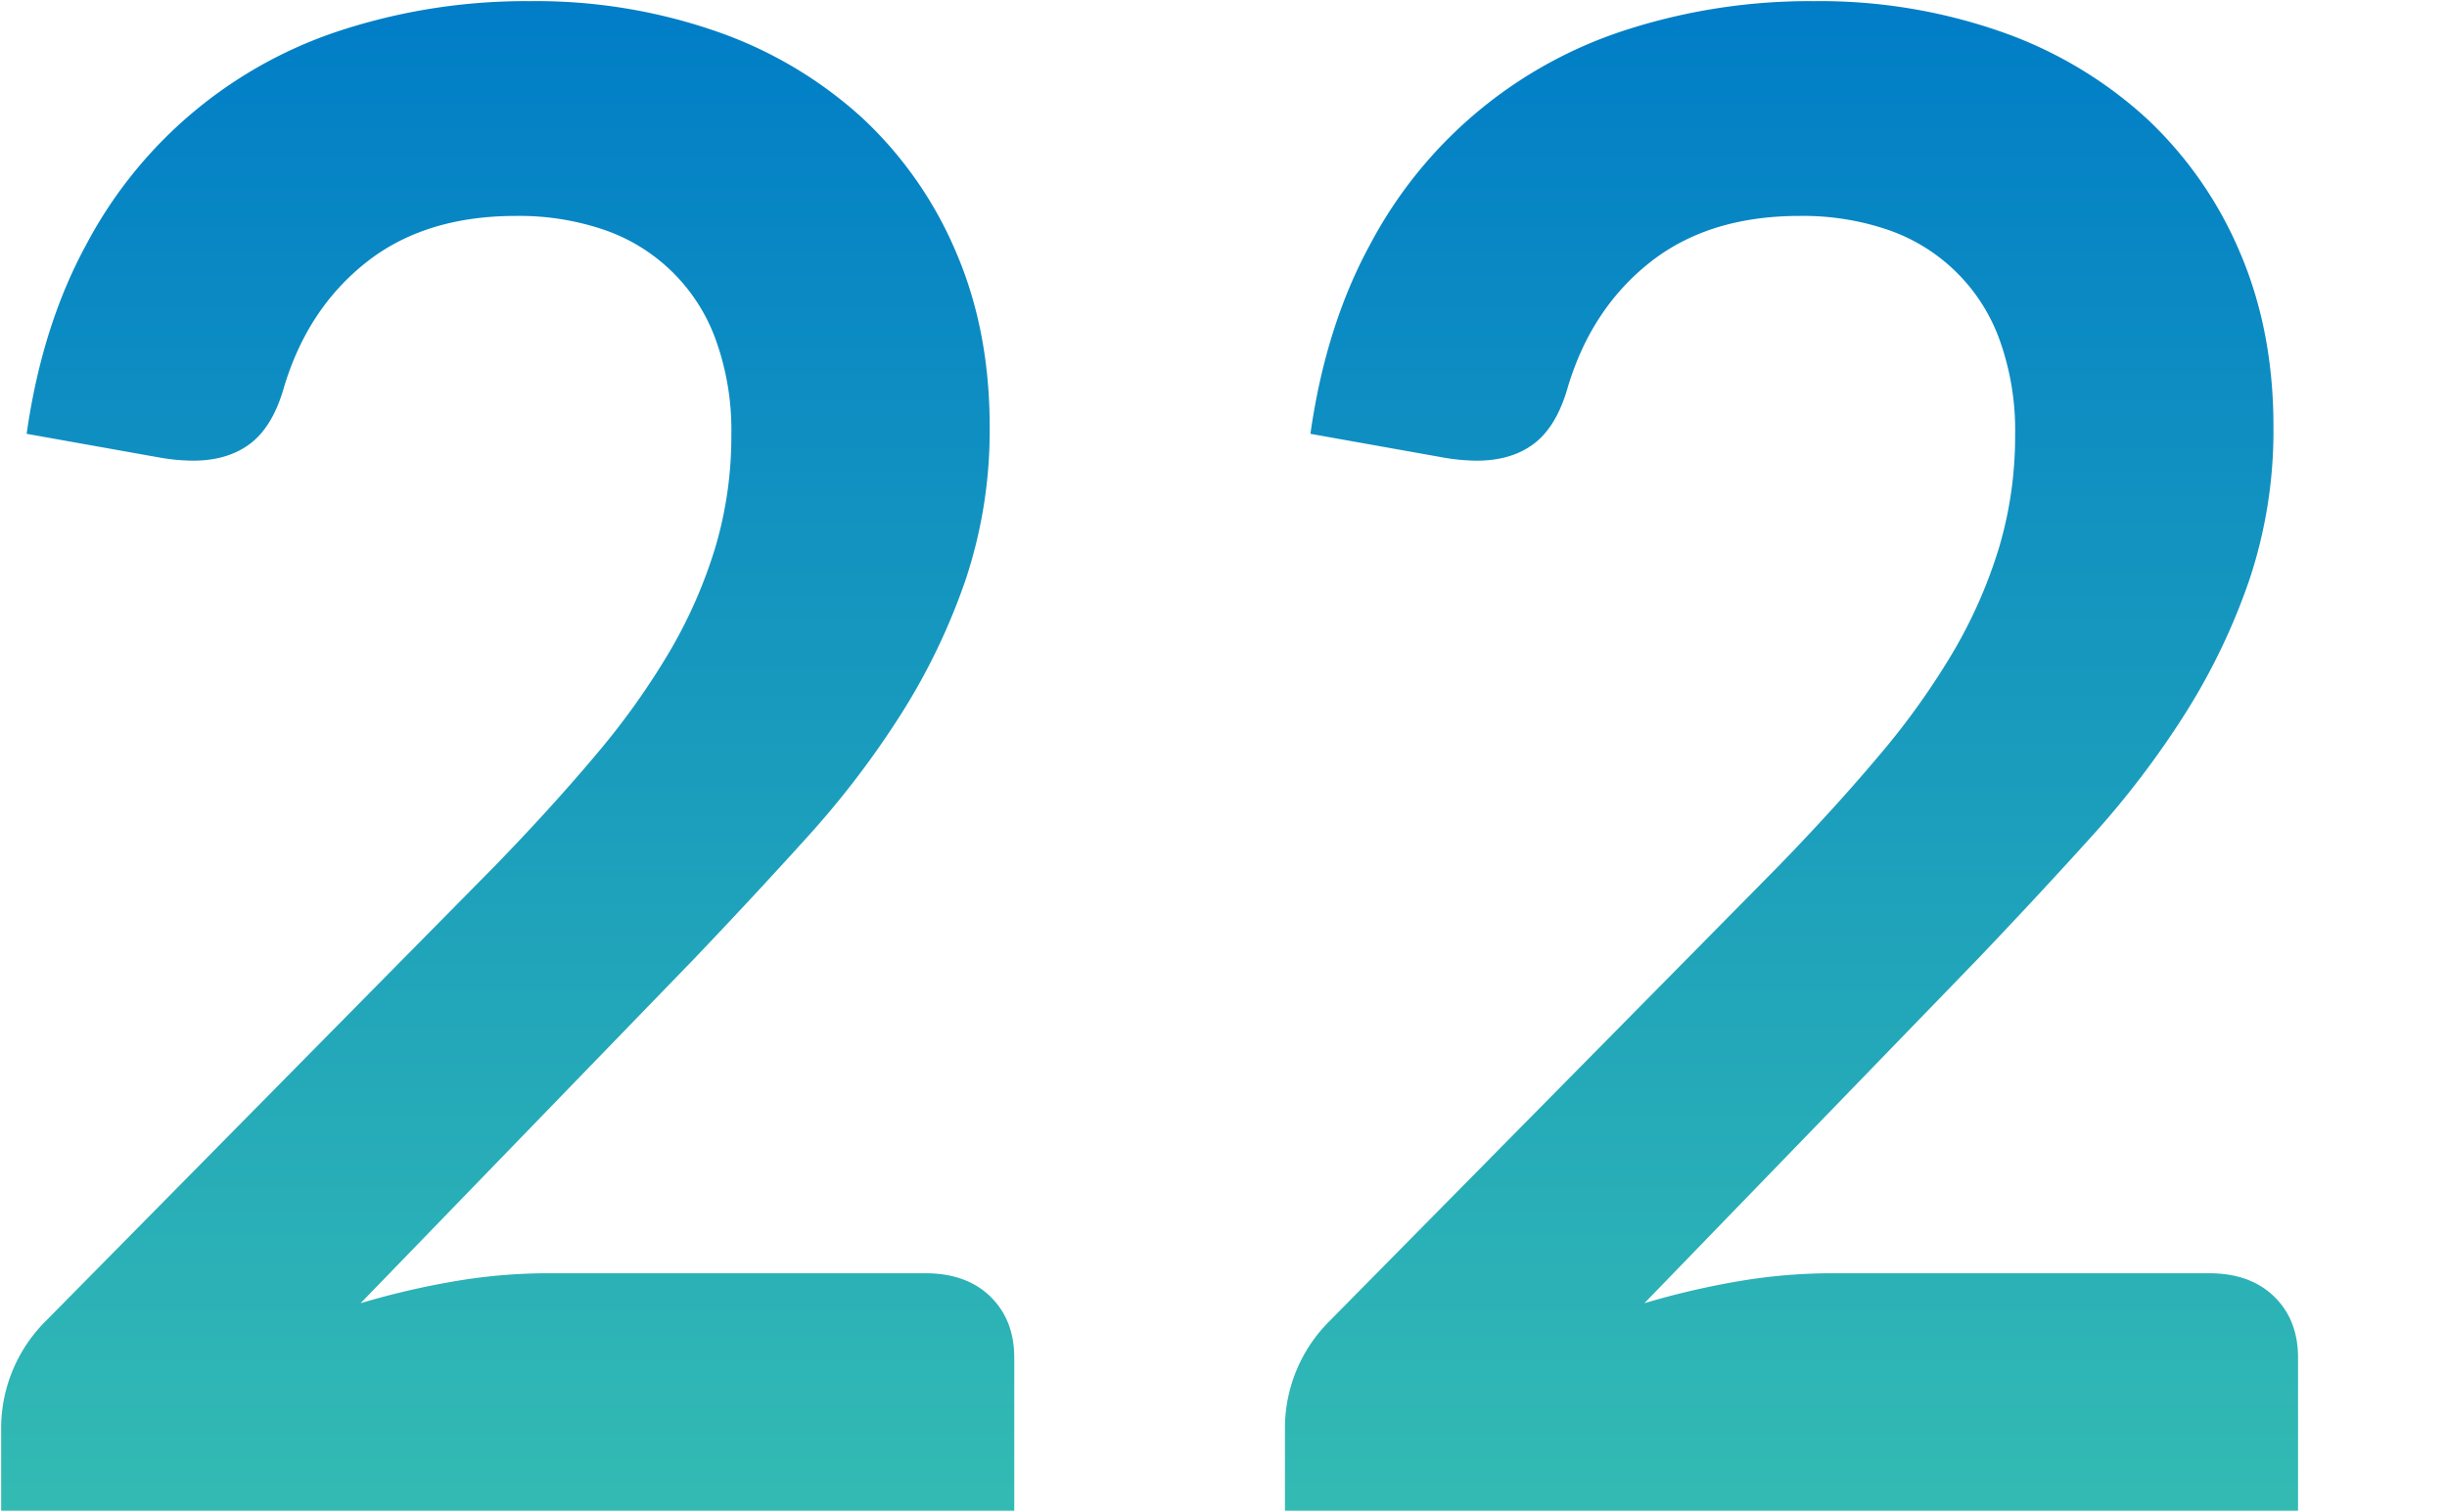<svg xmlns="http://www.w3.org/2000/svg" xmlns:xlink="http://www.w3.org/1999/xlink" width="530.377" height="327.744" viewBox="0 0 530.377 327.744">
  <defs>
    <linearGradient id="linear-gradient" x1="0.5" x2="0.5" y2="1" gradientUnits="objectBoundingBox">
      <stop offset="0" stop-color="#007dc7"/>
      <stop offset="1" stop-color="#33bbb3"/>
    </linearGradient>
  </defs>
  <g id="Group_5882" data-name="Group 5882" transform="translate(-5040.045 -2320.006)">
    <path id="Path_11238" data-name="Path 11238" d="M690.953,188.256a118.992,118.992,0,0,1,40.525,6.607,91.113,91.113,0,0,1,31.437,18.678,84.989,84.989,0,0,1,20.35,29.1q7.313,17.015,7.3,37.83a102.218,102.218,0,0,1-5.184,33.124,138.017,138.017,0,0,1-13.948,29.1,196.125,196.125,0,0,1-20.483,26.858q-11.74,12.984-24.564,26.428l-72.167,74.532a174.17,174.17,0,0,1,20.806-4.825,120.419,120.419,0,0,1,19.469-1.663h82.137q8.853,0,14.051,5.018,5.22,5.056,5.212,13.318V515.5H576.309V497.15a32.779,32.779,0,0,1,9.734-22.835l97.173-98.481q12.179-12.539,21.8-23.963a162.38,162.38,0,0,0,16.166-22.6,104.643,104.643,0,0,0,9.954-22.716,84.62,84.62,0,0,0,3.436-24.29,57.687,57.687,0,0,0-3.333-20.489,39.217,39.217,0,0,0-24.227-23.948,57.033,57.033,0,0,0-19.161-3.014q-19.689,0-32.42,10.066t-17.825,27.1q-2.422,8.485-7.3,12.189c-3.245,2.465-7.386,3.7-12.393,3.7a42.774,42.774,0,0,1-7.3-.683l-28.779-5.137q3.3-23.3,12.834-40.859a95.96,95.96,0,0,1,56.544-47.006A129.5,129.5,0,0,1,690.953,188.256Z" transform="translate(4463.987 2132)" stroke="rgba(0,0,0,0)" stroke-width="0.5" fill="url(#linear-gradient)"/>
    <path id="Path_11239" data-name="Path 11239" d="M690.953,188.256a118.992,118.992,0,0,1,40.525,6.607,91.113,91.113,0,0,1,31.437,18.678,84.989,84.989,0,0,1,20.35,29.1q7.313,17.015,7.3,37.83a102.218,102.218,0,0,1-5.184,33.124,138.017,138.017,0,0,1-13.948,29.1,196.125,196.125,0,0,1-20.483,26.858q-11.74,12.984-24.564,26.428l-72.167,74.532a174.17,174.17,0,0,1,20.806-4.825,120.419,120.419,0,0,1,19.469-1.663h82.137q8.853,0,14.051,5.018,5.22,5.056,5.212,13.318V515.5H576.309V497.15a32.779,32.779,0,0,1,9.734-22.835l97.173-98.481q12.179-12.539,21.8-23.963a162.38,162.38,0,0,0,16.166-22.6,104.643,104.643,0,0,0,9.954-22.716,84.62,84.62,0,0,0,3.436-24.29,57.687,57.687,0,0,0-3.333-20.489,39.217,39.217,0,0,0-24.227-23.948,57.033,57.033,0,0,0-19.161-3.014q-19.689,0-32.42,10.066t-17.825,27.1q-2.422,8.485-7.3,12.189c-3.245,2.465-7.386,3.7-12.393,3.7a42.774,42.774,0,0,1-7.3-.683l-28.779-5.137q3.3-23.3,12.834-40.859a95.96,95.96,0,0,1,56.544-47.006A129.5,129.5,0,0,1,690.953,188.256Z" transform="translate(4742.242 2132)" stroke="rgba(0,0,0,0)" stroke-width="0.5" fill="url(#linear-gradient)"/>
  </g>
</svg>
